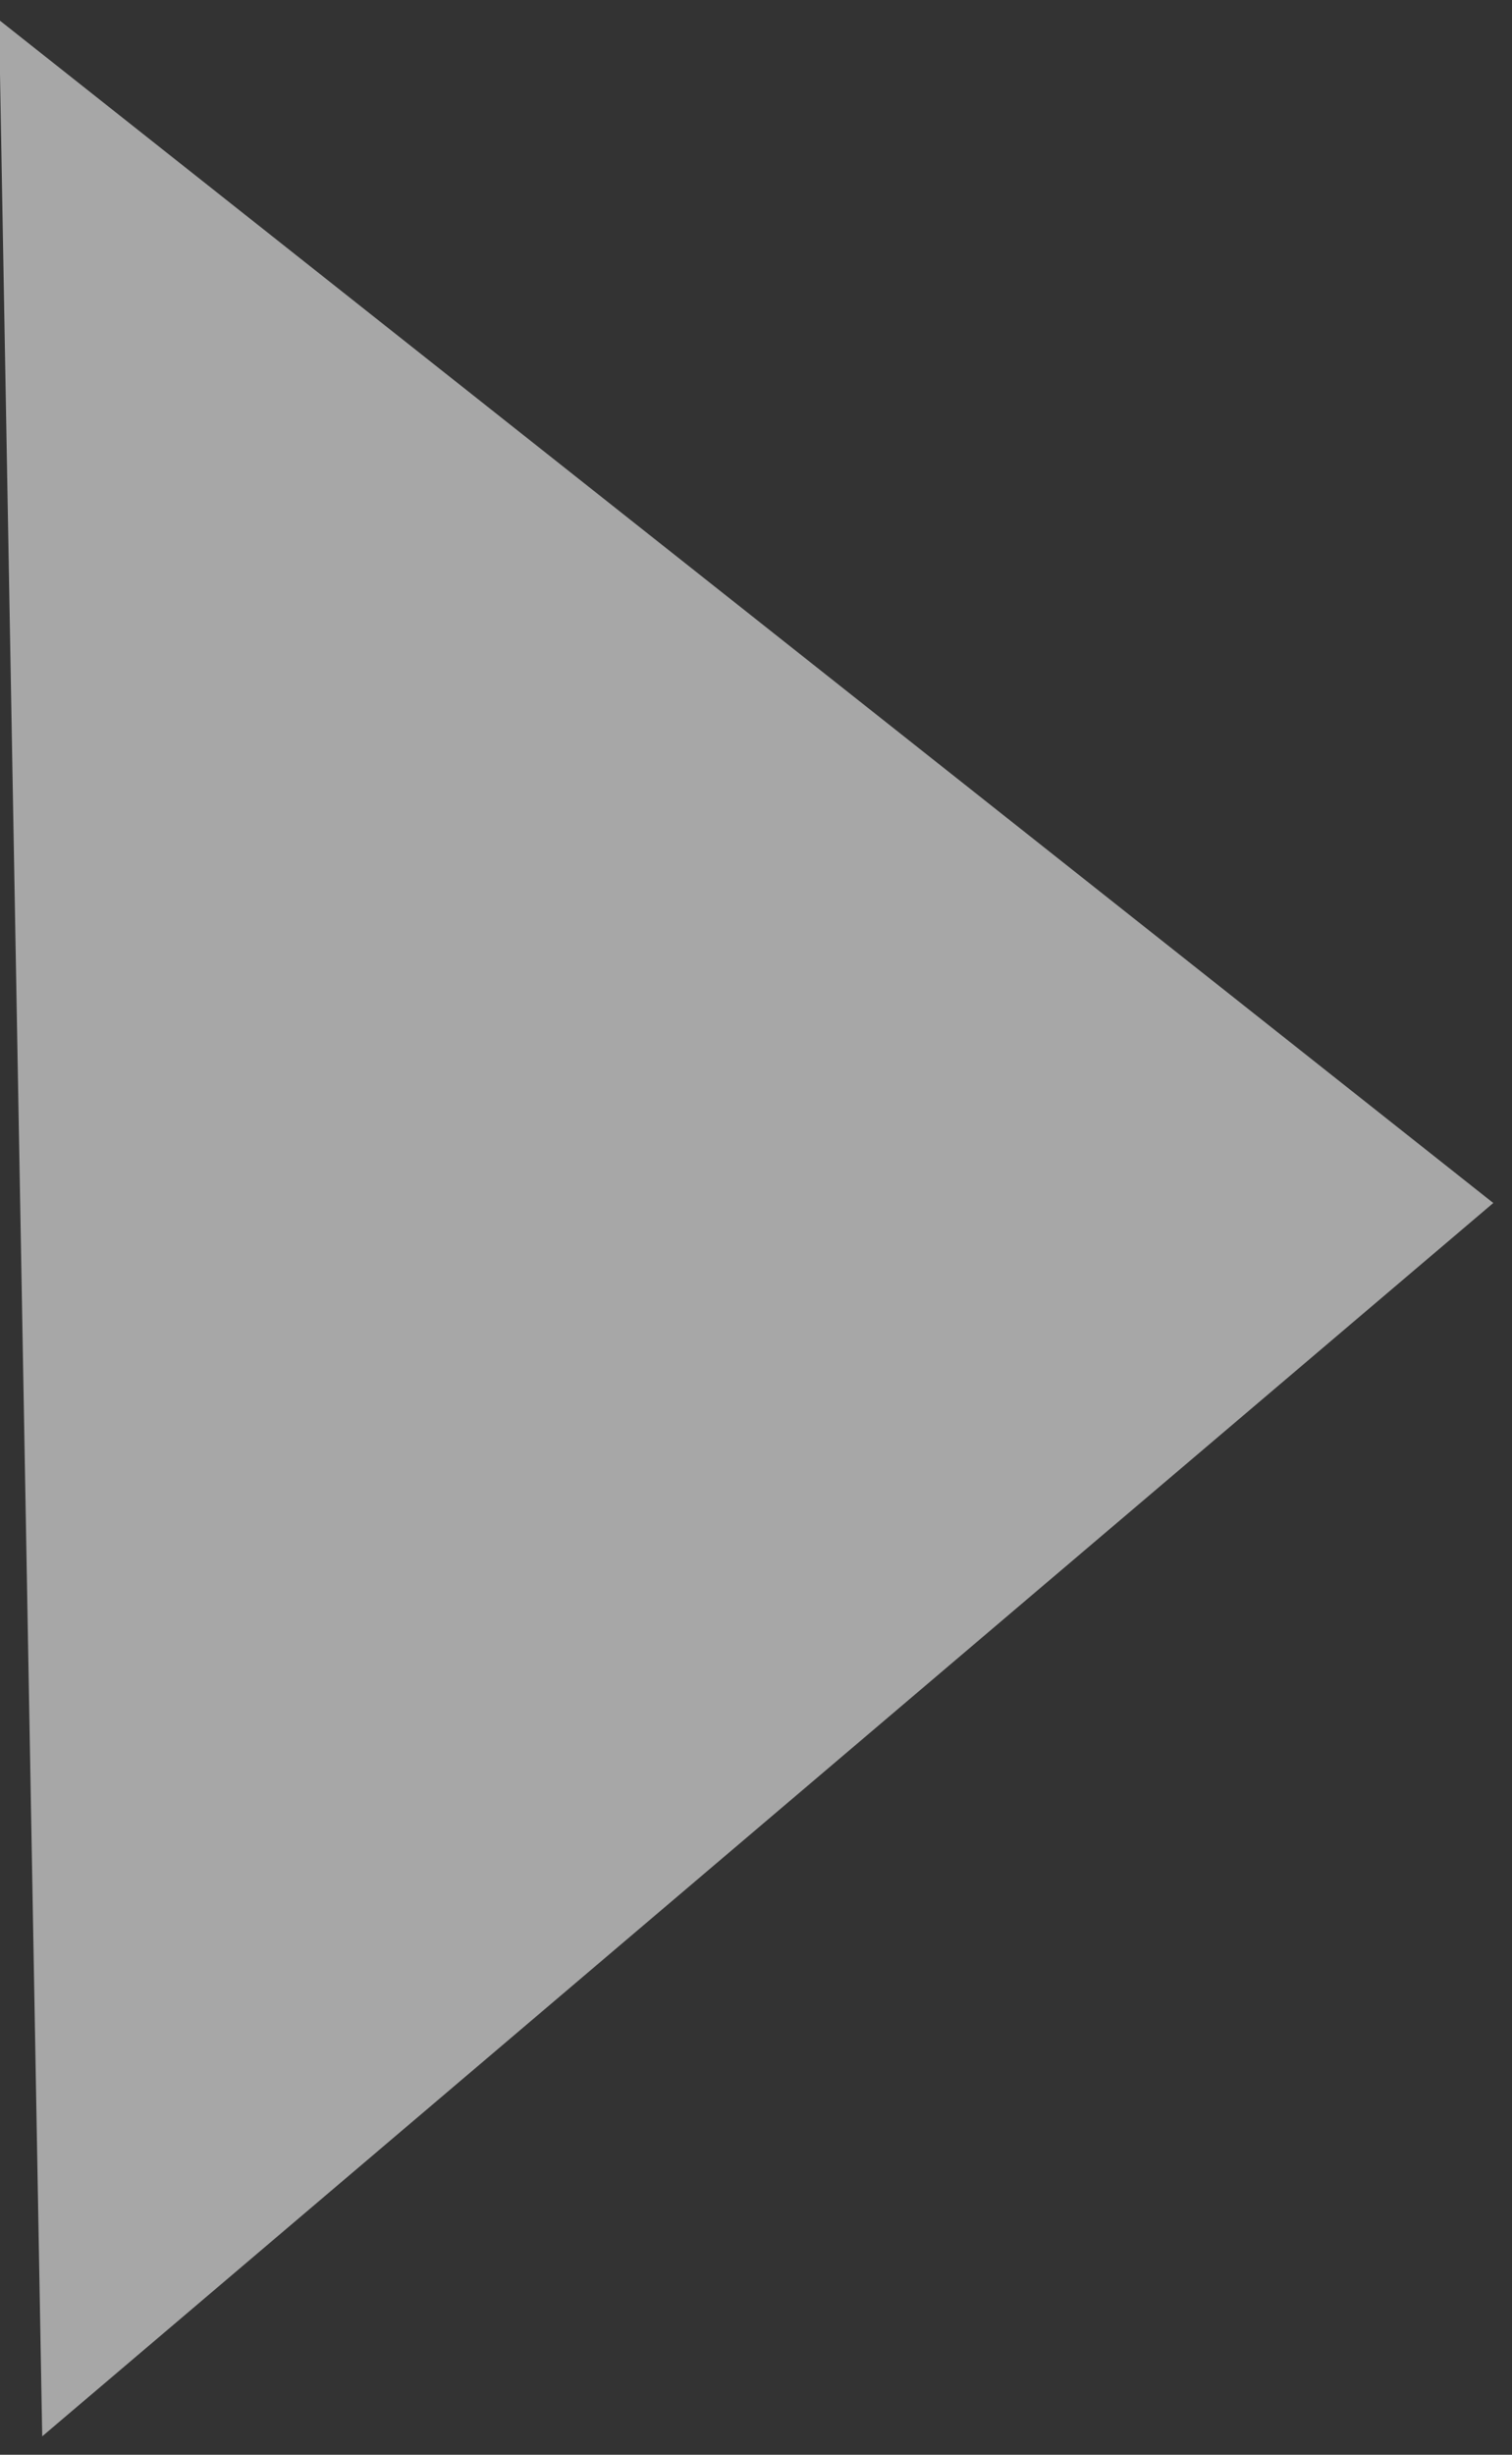 <svg xmlns="http://www.w3.org/2000/svg" width="53" height="86" viewBox="0 0 53 86"><rect x="0" y="0" width="53" height="86" fill="#333333" stroke="none"/><path fill="#FFF" d="M52.344 42.146L1.48 85.354-.034.698z" opacity=".57"/></svg>